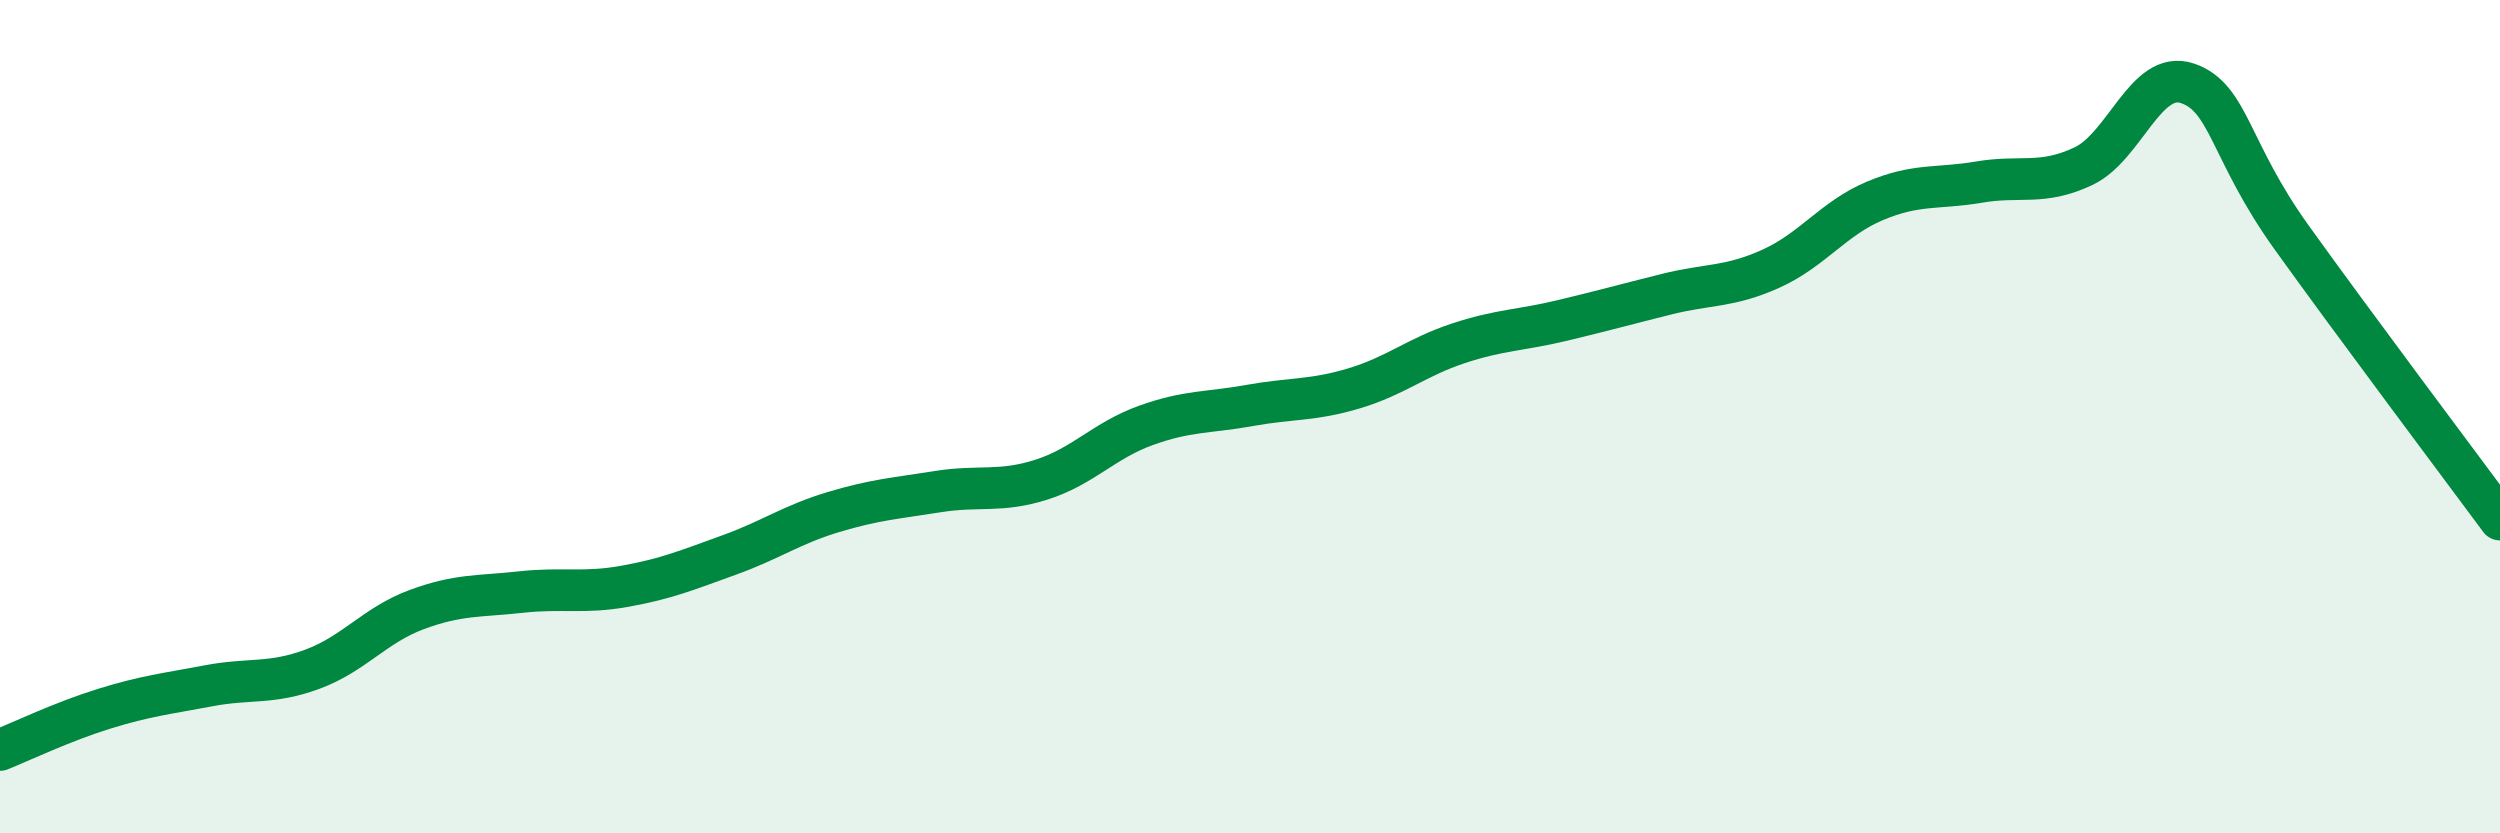
    <svg width="60" height="20" viewBox="0 0 60 20" xmlns="http://www.w3.org/2000/svg">
      <path
        d="M 0,18 C 0.5,17.8 1.5,17.32 2.5,17.01 C 3.5,16.7 4,16.65 5,16.46 C 6,16.27 6.5,16.43 7.5,16.06 C 8.5,15.69 9,15 10,14.63 C 11,14.26 11.5,14.32 12.5,14.21 C 13.5,14.1 14,14.25 15,14.07 C 16,13.89 16.5,13.68 17.5,13.32 C 18.5,12.96 19,12.59 20,12.29 C 21,11.99 21.5,11.96 22.5,11.8 C 23.5,11.64 24,11.83 25,11.51 C 26,11.19 26.5,10.57 27.5,10.21 C 28.5,9.85 29,9.91 30,9.73 C 31,9.55 31.5,9.62 32.5,9.32 C 33.5,9.02 34,8.57 35,8.24 C 36,7.91 36.5,7.93 37.5,7.69 C 38.5,7.45 39,7.31 40,7.06 C 41,6.81 41.5,6.9 42.5,6.45 C 43.5,6 44,5.24 45,4.82 C 46,4.4 46.5,4.54 47.5,4.37 C 48.5,4.2 49,4.46 50,3.99 C 51,3.52 51.5,1.66 52.5,2 C 53.5,2.34 53.5,3.61 55,5.7 C 56.5,7.79 59,11.12 60,12.47L60 20L0 20Z"
        fill="#008740"
        opacity="0.1"
        stroke-linecap="round"
        stroke-linejoin="round"
      />
      <path
        d="M 0,18 C 0.5,17.8 1.5,17.32 2.5,17.01 C 3.5,16.7 4,16.65 5,16.46 C 6,16.27 6.5,16.43 7.5,16.06 C 8.5,15.69 9,15 10,14.63 C 11,14.26 11.5,14.32 12.5,14.21 C 13.5,14.1 14,14.25 15,14.07 C 16,13.89 16.5,13.68 17.5,13.32 C 18.5,12.96 19,12.59 20,12.29 C 21,11.99 21.5,11.96 22.5,11.8 C 23.5,11.64 24,11.83 25,11.51 C 26,11.19 26.5,10.57 27.5,10.21 C 28.5,9.85 29,9.91 30,9.73 C 31,9.55 31.5,9.62 32.5,9.32 C 33.5,9.02 34,8.57 35,8.24 C 36,7.91 36.5,7.93 37.5,7.69 C 38.5,7.45 39,7.31 40,7.06 C 41,6.81 41.5,6.9 42.5,6.45 C 43.5,6 44,5.24 45,4.82 C 46,4.4 46.5,4.54 47.5,4.37 C 48.5,4.2 49,4.46 50,3.99 C 51,3.52 51.5,1.66 52.5,2 C 53.5,2.34 53.5,3.61 55,5.7 C 56.5,7.79 59,11.12 60,12.47"
        stroke="#008740"
        stroke-width="1"
        fill="none"
        stroke-linecap="round"
        stroke-linejoin="round"
      />
    </svg>
  